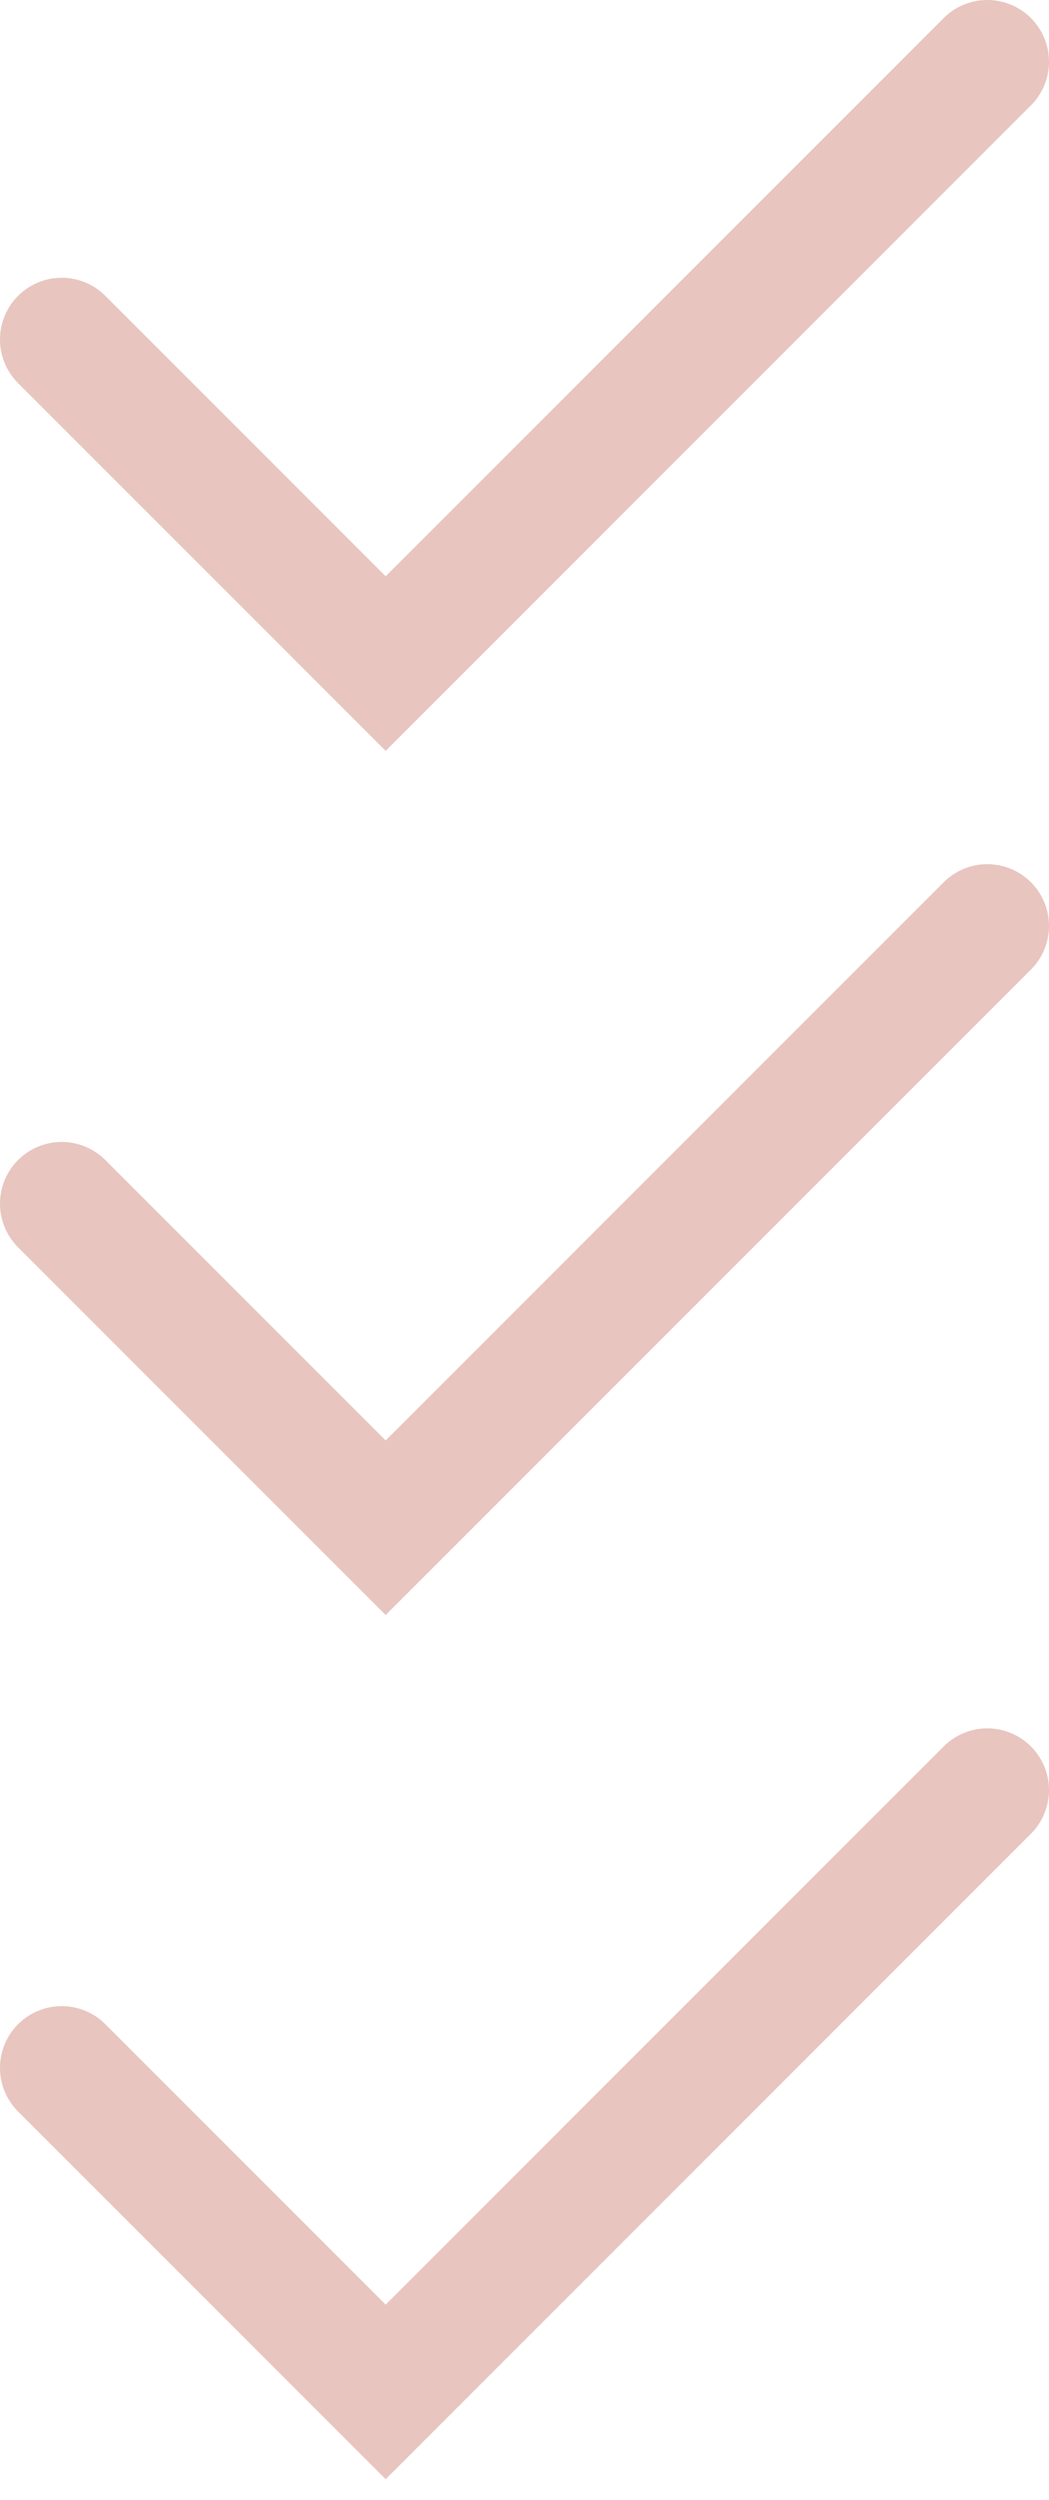 <?xml version="1.0" encoding="UTF-8"?> <svg xmlns="http://www.w3.org/2000/svg" width="34" height="81" viewBox="0 0 34 81" fill="none"> <path d="M2 39L12.5 49.5L32 30" stroke="#E8C5BF" stroke-width="4" stroke-linecap="round"></path> <path d="M2 11L12.5 21.5L32 2" stroke="#E8C5BF" stroke-width="4" stroke-linecap="round"></path> <path d="M2 67L12.5 77.5L32 58" stroke="#E8C5BF" stroke-width="4" stroke-linecap="round"></path> </svg> 